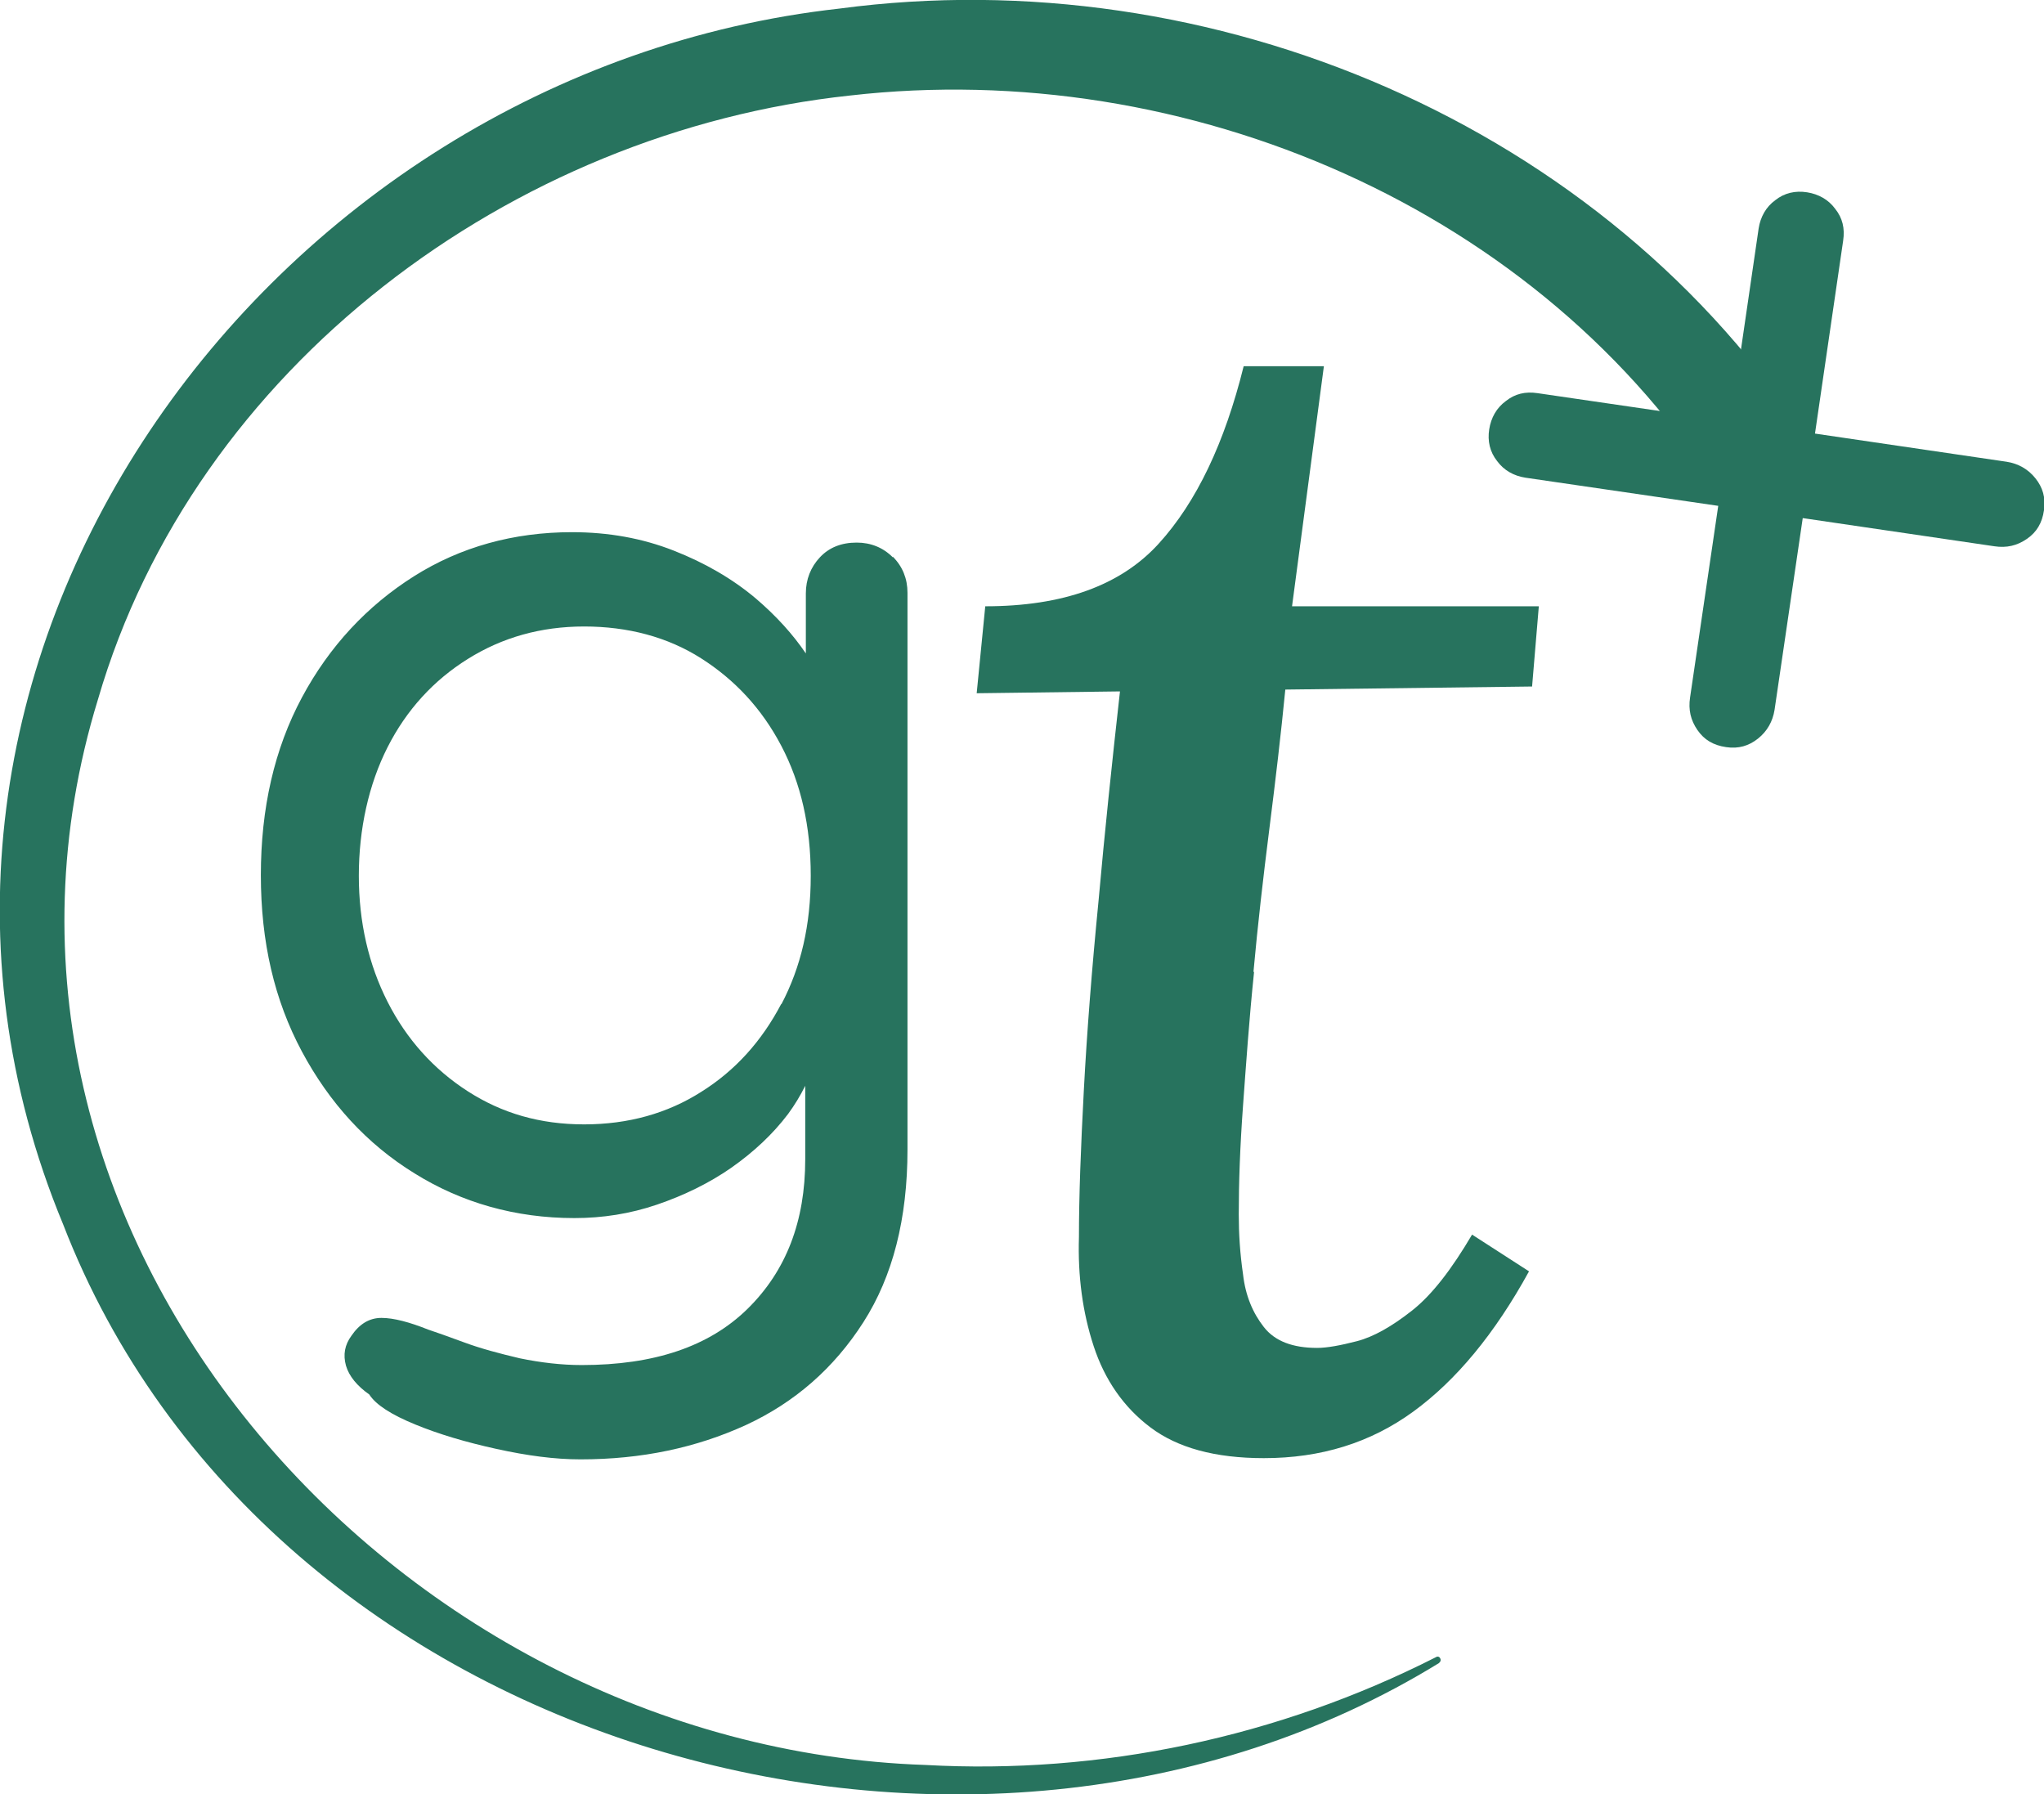 <?xml version="1.0" encoding="UTF-8"?>
<svg id="Capa_2" data-name="Capa 2" xmlns="http://www.w3.org/2000/svg" viewBox="0 0 33.38 29.3">
  <defs>
    <style>
      .cls-1 {
        fill: #27735e;
        stroke-width: 0px;
      }
    </style>
  </defs>
  <g id="Capa_1-2" data-name="Capa 1">
    <g>
      <g>
        <path class="cls-1" d="M14.58,9.1c-.16-.16-.36-.24-.59-.24-.25,0-.45.08-.6.24-.15.16-.23.36-.23.59v.98c-.21-.31-.48-.61-.82-.9-.38-.32-.83-.58-1.34-.78-.51-.2-1.06-.3-1.66-.3-.95,0-1.82.24-2.58.72s-1.38,1.14-1.83,1.98c-.45.84-.67,1.81-.67,2.9s.22,2.04.67,2.88c.45.84,1.06,1.51,1.84,1.99.77.48,1.65.73,2.61.73.46,0,.91-.07,1.35-.22.44-.15.85-.35,1.21-.6.37-.26.68-.55.93-.88.11-.15.2-.3.28-.46v1.2c0,1.01-.31,1.82-.94,2.44-.63.62-1.53.92-2.71.92-.33,0-.67-.04-1.01-.11-.34-.08-.64-.16-.91-.26-.27-.1-.47-.17-.59-.21-.3-.12-.56-.19-.76-.19s-.36.1-.49.29c-.11.15-.14.31-.09.49.05.17.18.33.38.47.11.17.36.33.75.49.39.16.83.29,1.33.4.5.11.95.17,1.37.17,1,0,1.89-.19,2.7-.56.8-.37,1.44-.93,1.92-1.68.48-.75.72-1.69.72-2.82v-9.09c0-.23-.08-.43-.24-.59ZM12.76,16.39c-.32.61-.75,1.09-1.31,1.44-.55.35-1.19.53-1.91.53s-1.34-.18-1.9-.54c-.56-.36-1-.85-1.31-1.46s-.47-1.3-.47-2.06.16-1.49.47-2.1c.31-.61.75-1.09,1.31-1.44s1.19-.53,1.9-.53,1.36.17,1.91.52c.55.35.99.82,1.31,1.43.32.61.48,1.31.48,2.12s-.16,1.49-.48,2.1Z"/>
        <path class="cls-1" d="M20.47,15.87c.07-.77.16-1.55.26-2.34.1-.79.19-1.55.26-2.27l4.03-.05.11-1.31h-4.03l.52-3.92h-1.31c-.31,1.25-.77,2.22-1.39,2.9-.62.68-1.56,1.02-2.83,1.02l-.14,1.42,2.34-.03c-.13,1.16-.25,2.3-.35,3.42-.11,1.12-.19,2.15-.24,3.09-.05.94-.08,1.74-.08,2.4-.02.64.06,1.23.24,1.78.18.55.49,1,.93,1.33s1.05.5,1.85.5c.93,0,1.74-.25,2.44-.76.7-.51,1.33-1.27,1.89-2.29l-.93-.6c-.33.56-.65.98-.98,1.24-.33.26-.63.43-.9.5-.27.07-.49.11-.65.11-.4,0-.69-.11-.87-.34-.18-.23-.3-.51-.34-.86-.05-.34-.07-.67-.07-.98,0-.51.02-1.1.07-1.78.05-.68.1-1.41.18-2.18Z"/>
      </g>
      <path class="cls-1" d="M23.51,27.15c-7.62,4.69-19.15,1.45-22.48-7.16C-2.74,10.9,4.33,1.18,13.71.14c6.07-.81,12.51,1.89,15.85,7.09.26.39.16.91-.23,1.17-.4.27-.95.15-1.2-.27C25.18,3.4,19.37.93,13.88,1.56,8.36,2.15,3.18,5.99,1.6,11.42c-2.67,8.69,4.83,17.11,13.51,17.4,2.86.16,5.76-.45,8.34-1.76.06-.04.11.06.05.09h0Z"/>
      <path class="cls-1" d="M33.24,7.81c-.12-.15-.28-.24-.47-.27l-3.13-.46.46-3.15c.03-.2-.01-.37-.13-.52-.11-.15-.27-.24-.46-.27s-.37.01-.52.13c-.15.11-.24.27-.27.46l-.46,3.15-3.15-.46c-.2-.03-.37.01-.52.13-.15.11-.24.27-.27.46s.01.37.13.52c.11.15.27.24.46.27l3.15.46-.46,3.13c-.03.2.01.37.12.53.11.16.26.25.47.28.2.03.37-.02.52-.14.15-.12.24-.28.27-.47l.46-3.13,3.13.46c.2.03.37-.01.53-.12.16-.11.25-.26.28-.47.03-.2-.02-.37-.14-.52Z"/>
    </g>
  </g>
</svg>